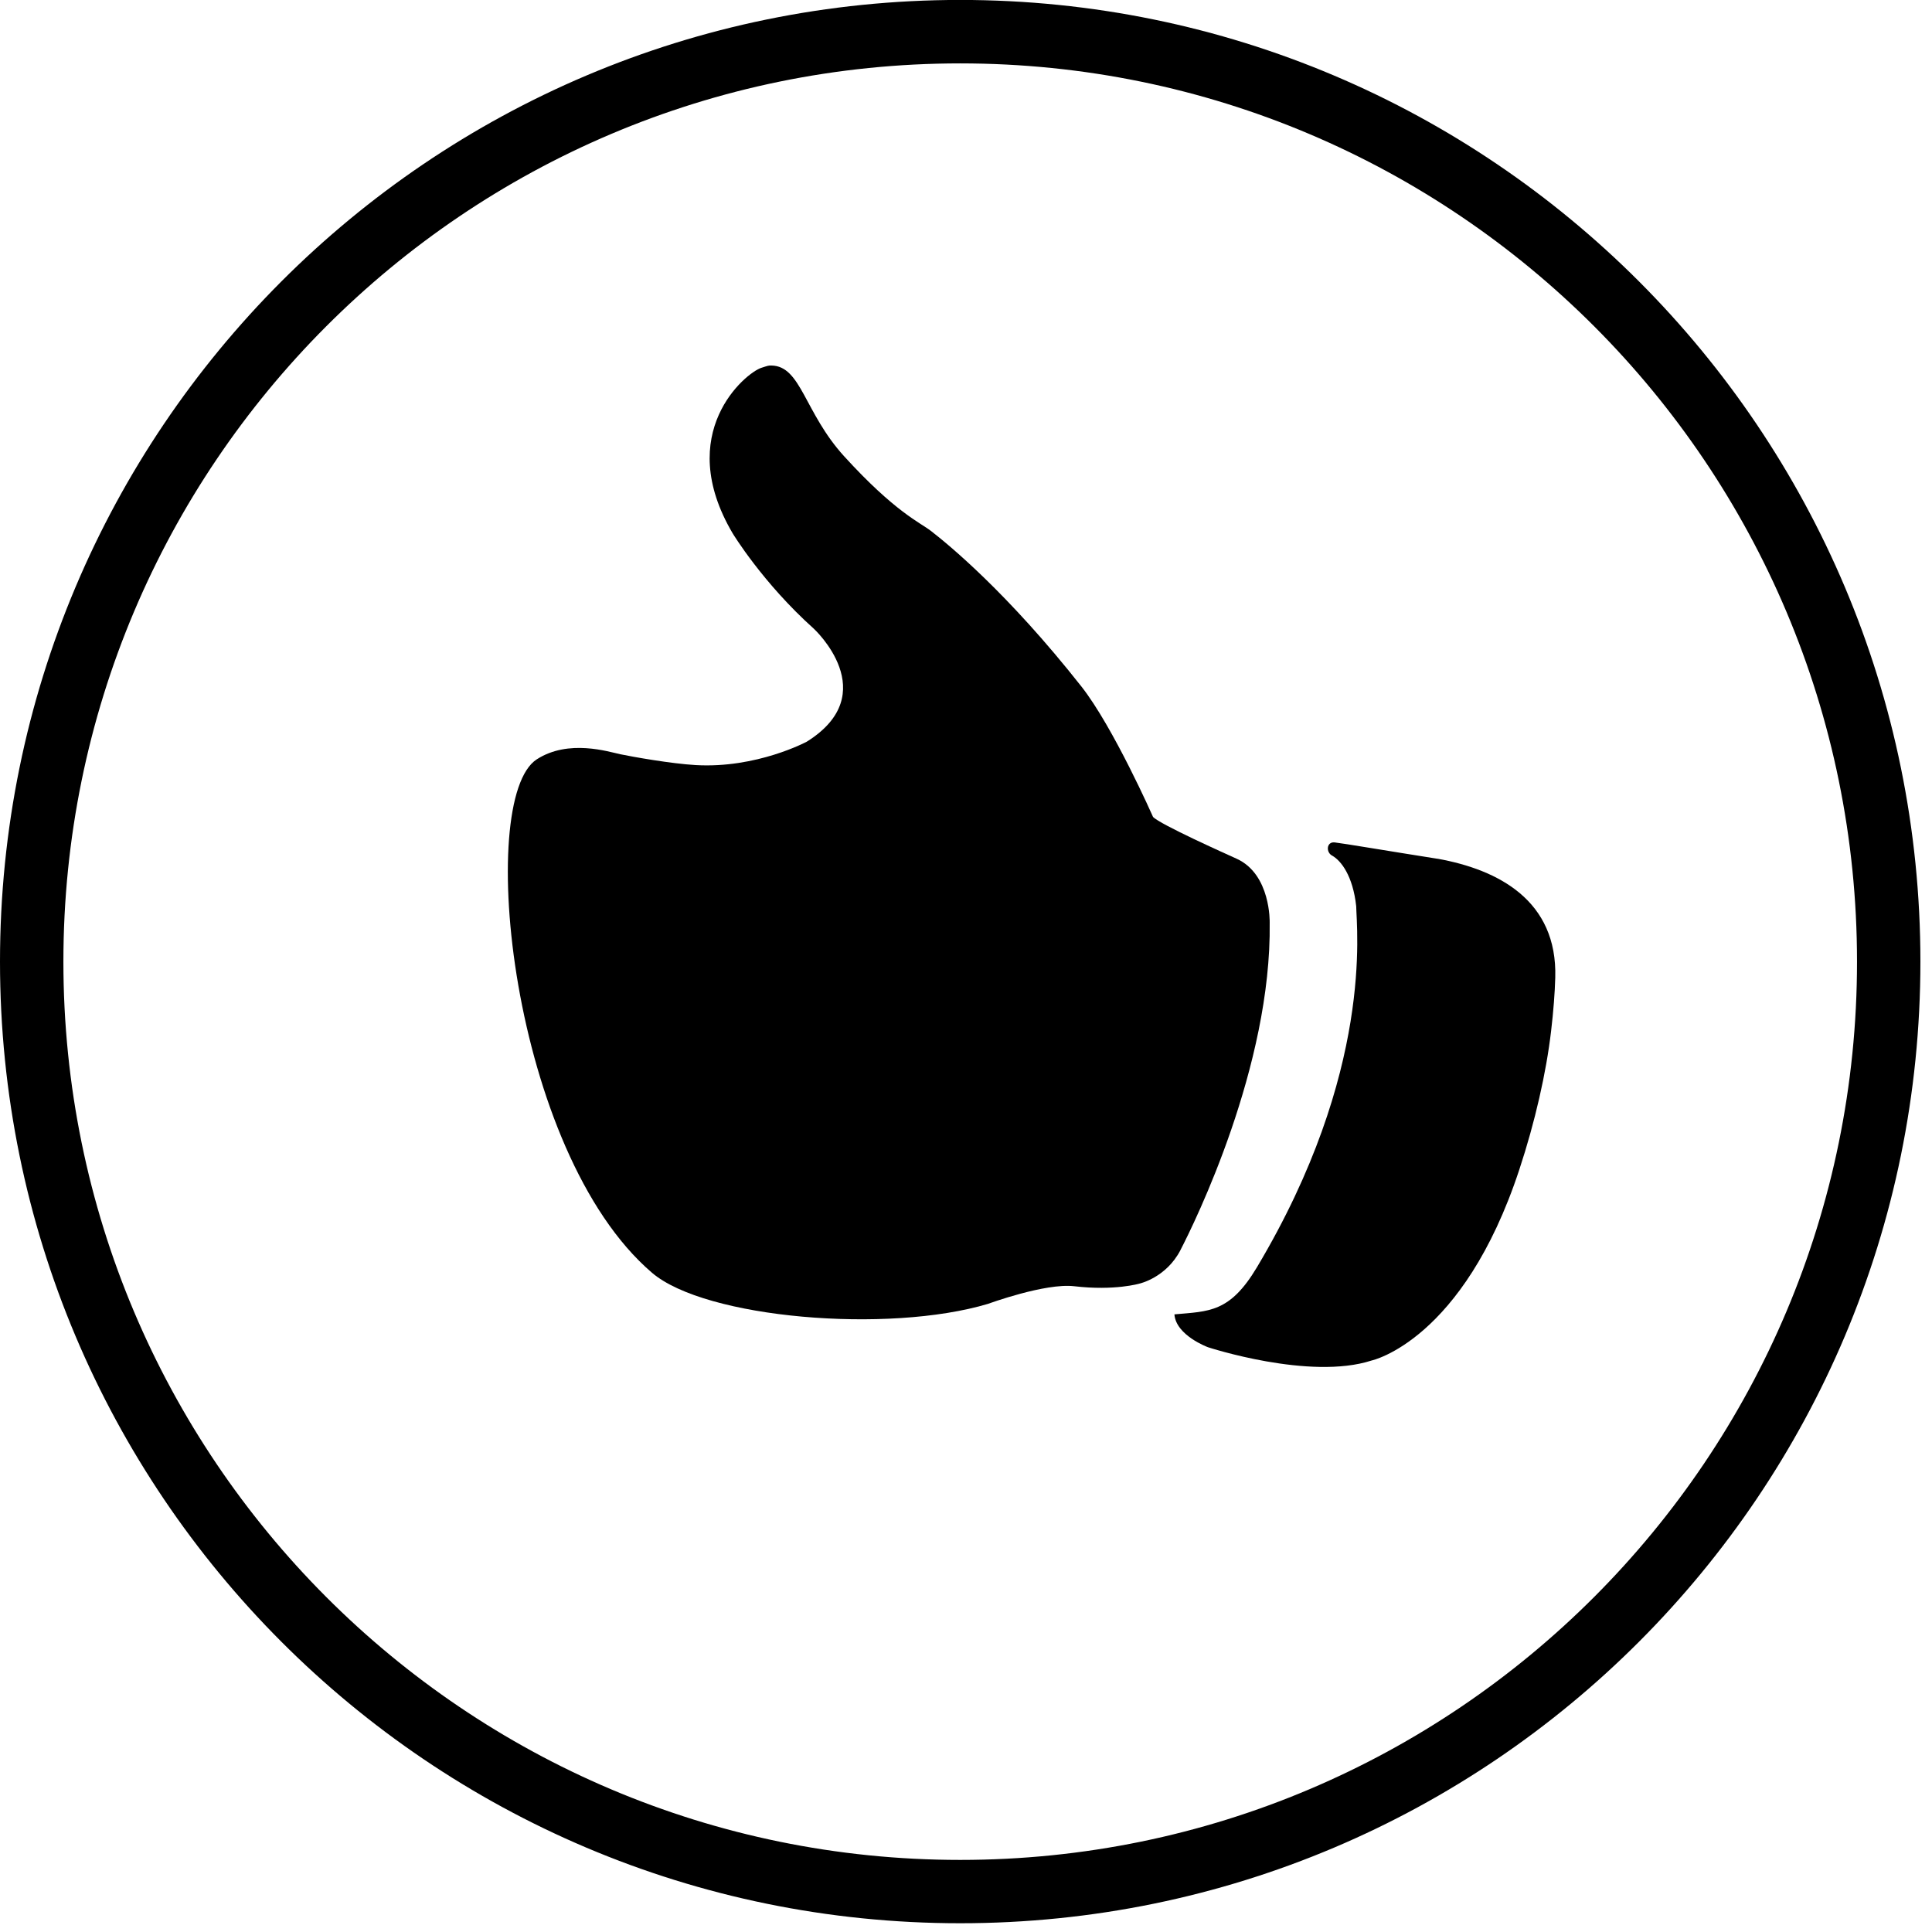 <!-- Generated by IcoMoon.io -->
<svg version="1.1" xmlns="http://www.w3.org/2000/svg" width="32" height="32" viewBox="0 0 32 32">
<title>thumb-up</title>
<path d="M19.552 20.705c0.237-0.457 1.512-3.050 1.478-5.424 0 0 0.022-0.8-0.548-1.058-0.185-0.084-1.265-0.567-1.384-0.692 0 0-0.657-1.488-1.187-2.161-1.229-1.559-2.209-2.357-2.493-2.577-0.179-0.139-0.592-0.309-1.435-1.234-0.663-0.727-0.712-1.497-1.207-1.505-0.049-0.001-0.059 0.004-0.165 0.038-0.265 0.085-1.458 1.079-0.475 2.743 0 0 0.494 0.817 1.345 1.58 0 0 1.162 1.070-0.119 1.87 0 0-0.83 0.446-1.841 0.387-0.411-0.024-1.048-0.138-1.245-0.179-0.198-0.042-0.858-0.255-1.384 0.083-1.018 0.653-0.436 6.498 1.906 8.504 0.883 0.757 3.908 1.013 5.57 0.515 0 0 0.943-0.347 1.424-0.291 0.672 0.079 1.083-0.044 1.083-0.044s0.44-0.097 0.677-0.554z"></path>
<path d="M23.811 14.224c-0.807-0.127-1.548-0.253-1.705-0.271-0.137-0.015-0.149 0.168-0.036 0.222 0.141 0.082 0.337 0.327 0.393 0.834 0.004 0.368 0.295 2.733-1.646 5.984-0.449 0.75-0.791 0.725-1.365 0.777 0.026 0.35 0.555 0.544 0.555 0.544s1.687 0.554 2.712 0.22c0 0 1.511-0.324 2.446-3.163 0.26-0.788 0.445-1.602 0.526-2.293 0.039-0.332 0.062-0.633 0.069-0.886 0.037-1.277-0.943-1.788-1.95-1.969z"></path>
<path d="M15.904 31.855c8.784 0 15.904-7.131 15.904-15.928s-7.12-15.928-15.904-15.928c-8.784 0-15.904 7.131-15.904 15.928s7.12 15.928 15.904 15.928zM15.904 30.806c-8.204 0-14.854-6.661-14.854-14.878s6.651-14.878 14.854-14.878c8.204 0 14.854 6.661 14.854 14.878s-6.651 14.878-14.854 14.878z"></path>
</svg>
